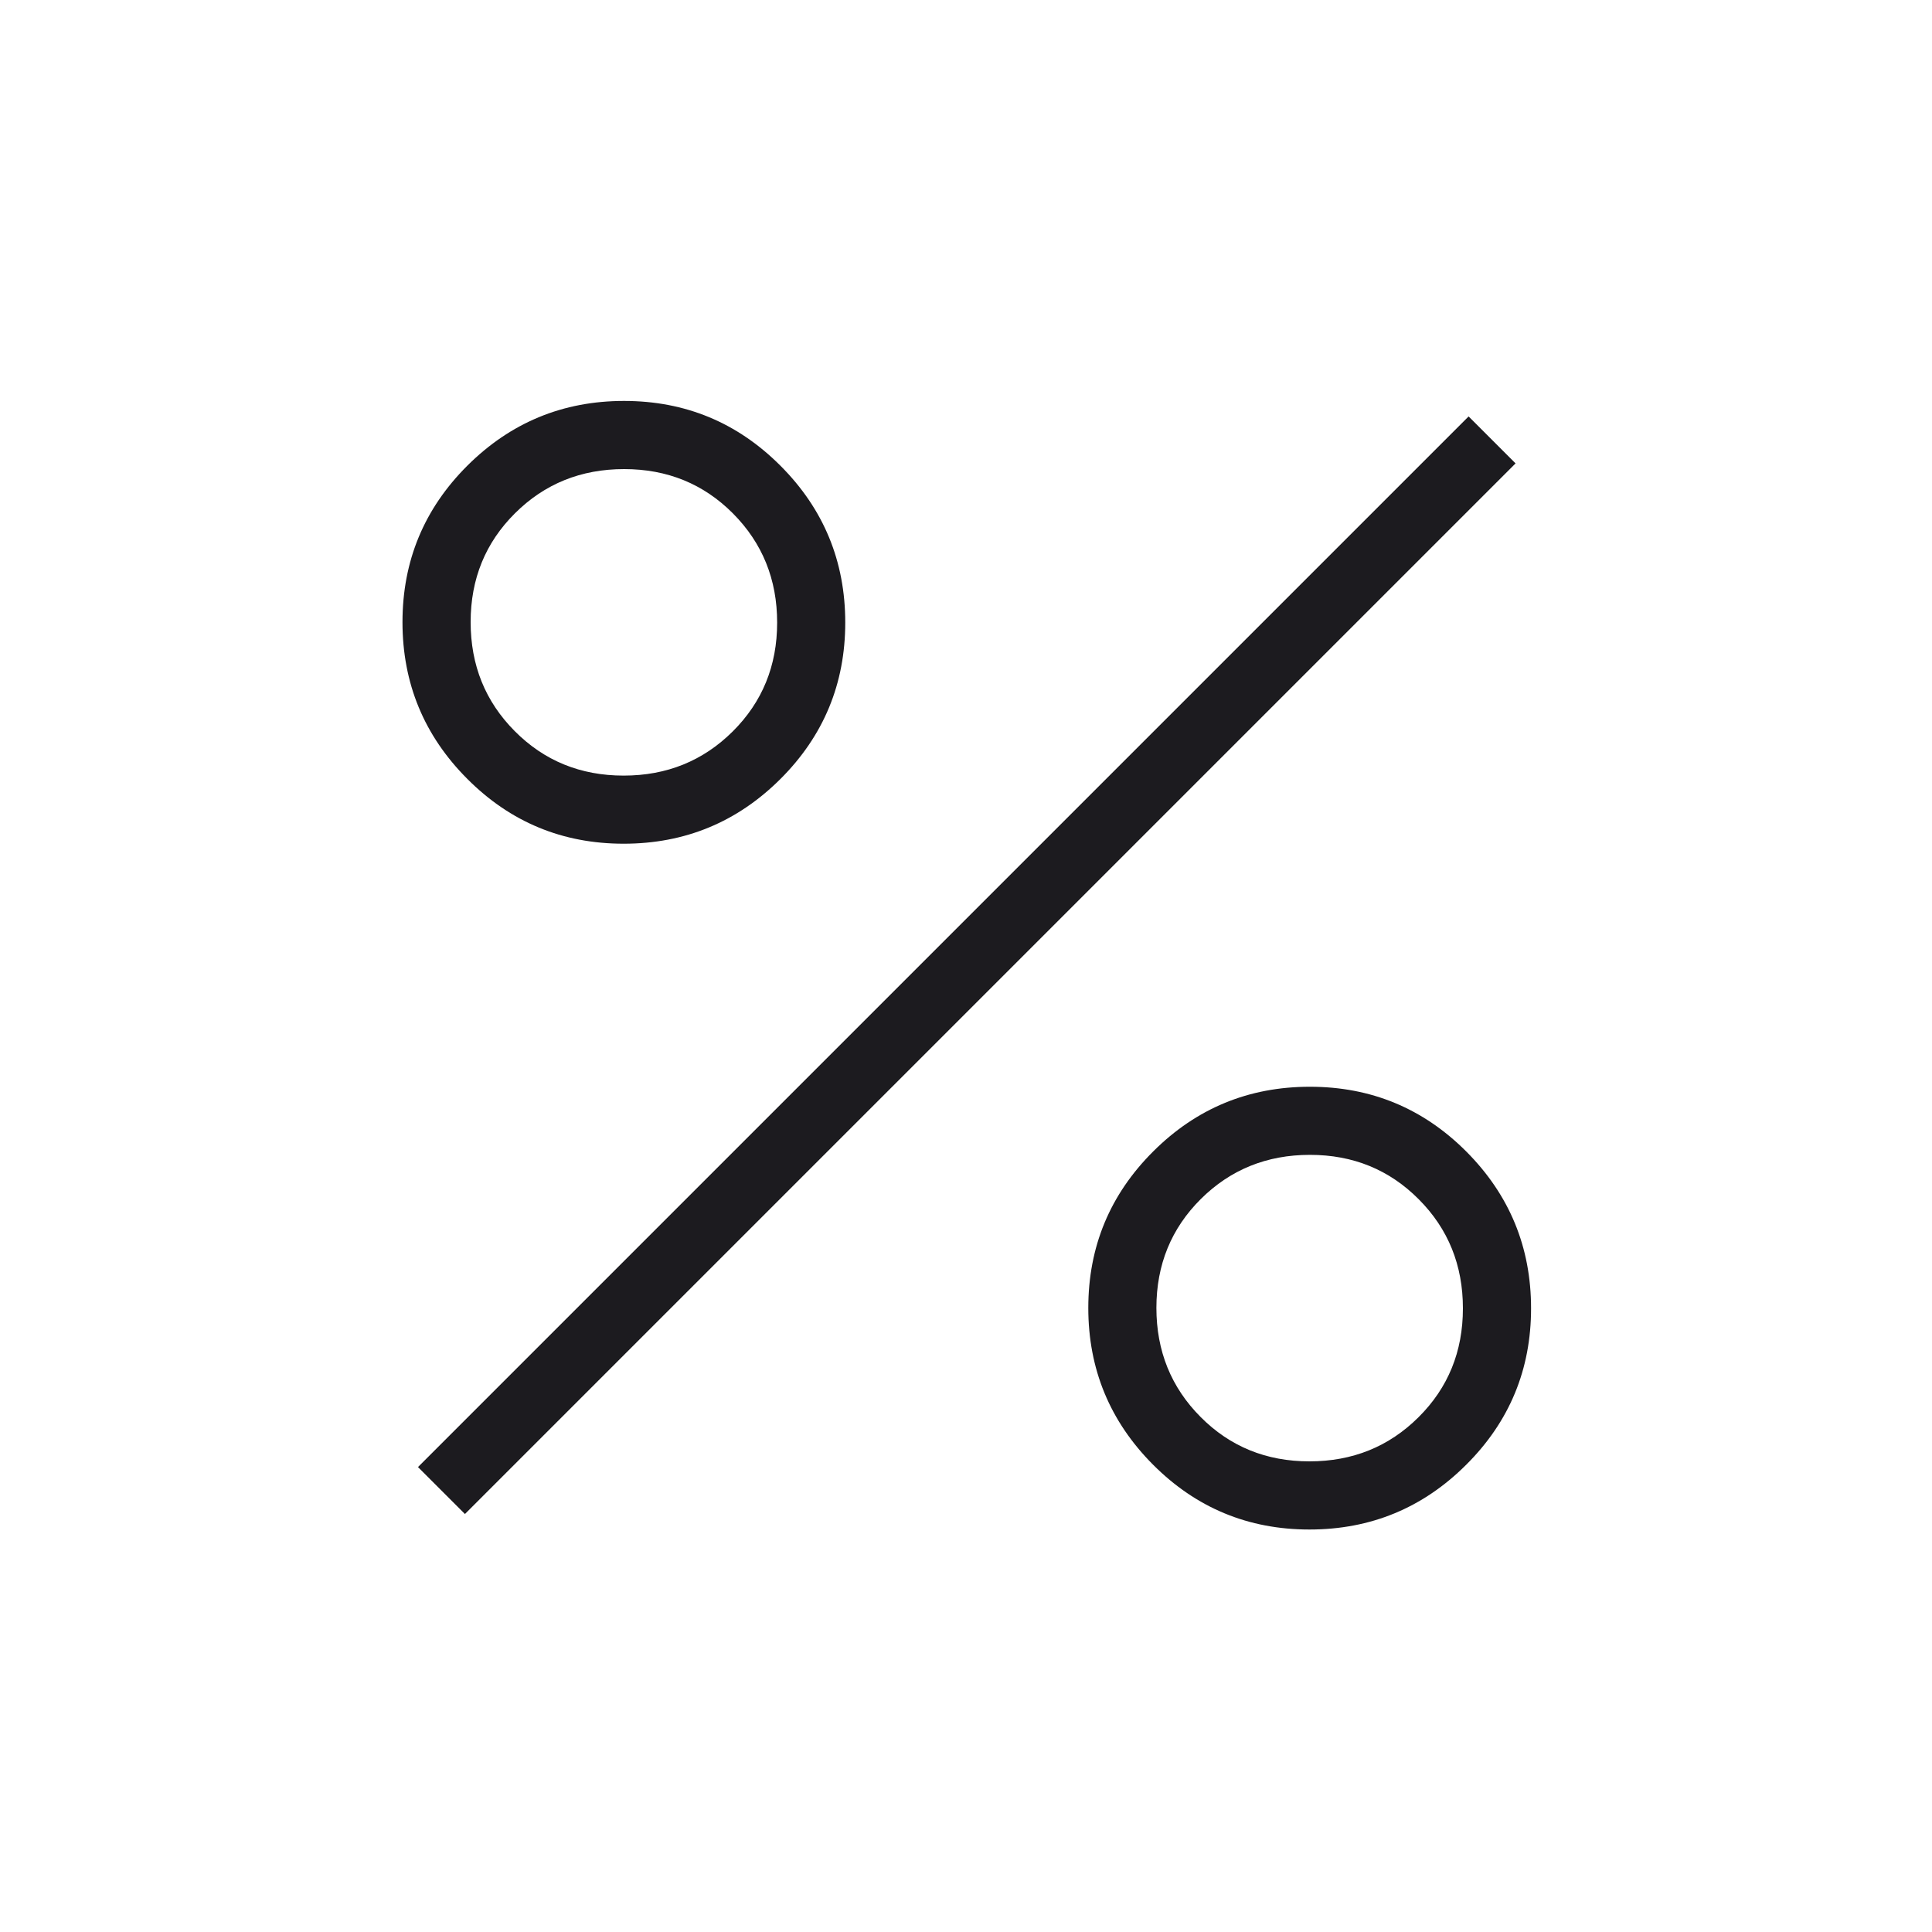 <svg width="40" height="40" viewBox="0 0 40 40" fill="none" xmlns="http://www.w3.org/2000/svg"><g clip-path="url(#clip0_266_797)"><mask id="mask0_266_797" style="mask-type:alpha" maskUnits="userSpaceOnUse" x="0" y="0" width="40" height="40"><rect width="40" height="40" fill="#D9D9D9" /></mask><g mask="url(#mask0_266_797)"><path d="M12.912 17.468C11.645 17.468 10.565 17.02 9.673 16.124C8.78 15.229 8.333 14.147 8.333 12.88C8.333 11.613 8.781 10.533 9.677 9.64C10.573 8.748 11.654 8.301 12.921 8.301C14.188 8.301 15.268 8.749 16.161 9.645C17.054 10.54 17.5 11.622 17.5 12.889C17.5 14.156 17.052 15.236 16.157 16.129C15.261 17.021 14.18 17.468 12.912 17.468ZM12.912 16.058C13.805 16.058 14.557 15.753 15.171 15.143C15.783 14.534 16.09 13.783 16.09 12.89C16.09 11.997 15.785 11.244 15.176 10.631C14.566 10.018 13.815 9.712 12.922 9.712C12.029 9.712 11.276 10.016 10.663 10.626C10.05 11.235 9.744 11.986 9.744 12.879C9.744 13.773 10.048 14.525 10.658 15.138C11.267 15.751 12.018 16.058 12.912 16.058ZM27.111 31.667C25.844 31.667 24.764 31.219 23.871 30.323C22.979 29.427 22.532 28.346 22.532 27.079C22.532 25.812 22.98 24.732 23.876 23.839C24.771 22.946 25.853 22.5 27.12 22.5C28.387 22.5 29.467 22.948 30.36 23.843C31.252 24.739 31.699 25.821 31.699 27.088C31.699 28.355 31.251 29.435 30.355 30.327C29.46 31.22 28.378 31.667 27.111 31.667ZM27.11 30.256C28.003 30.256 28.756 29.952 29.369 29.342C29.982 28.733 30.288 27.982 30.288 27.088C30.288 26.195 29.984 25.442 29.374 24.83C28.765 24.217 28.014 23.91 27.121 23.91C26.228 23.91 25.475 24.215 24.862 24.824C24.249 25.434 23.942 26.185 23.942 27.078C23.942 27.971 24.247 28.724 24.857 29.337C25.466 29.95 26.217 30.256 27.11 30.256ZM9.626 31.346L8.654 30.374L30.406 8.622L31.378 9.594L9.626 31.346Z" fill="#1C1B1F" /></g></g><defs><clipPath id="clip0_266_797"><rect width="40" height="40" fill="white" /></clipPath></defs></svg>
